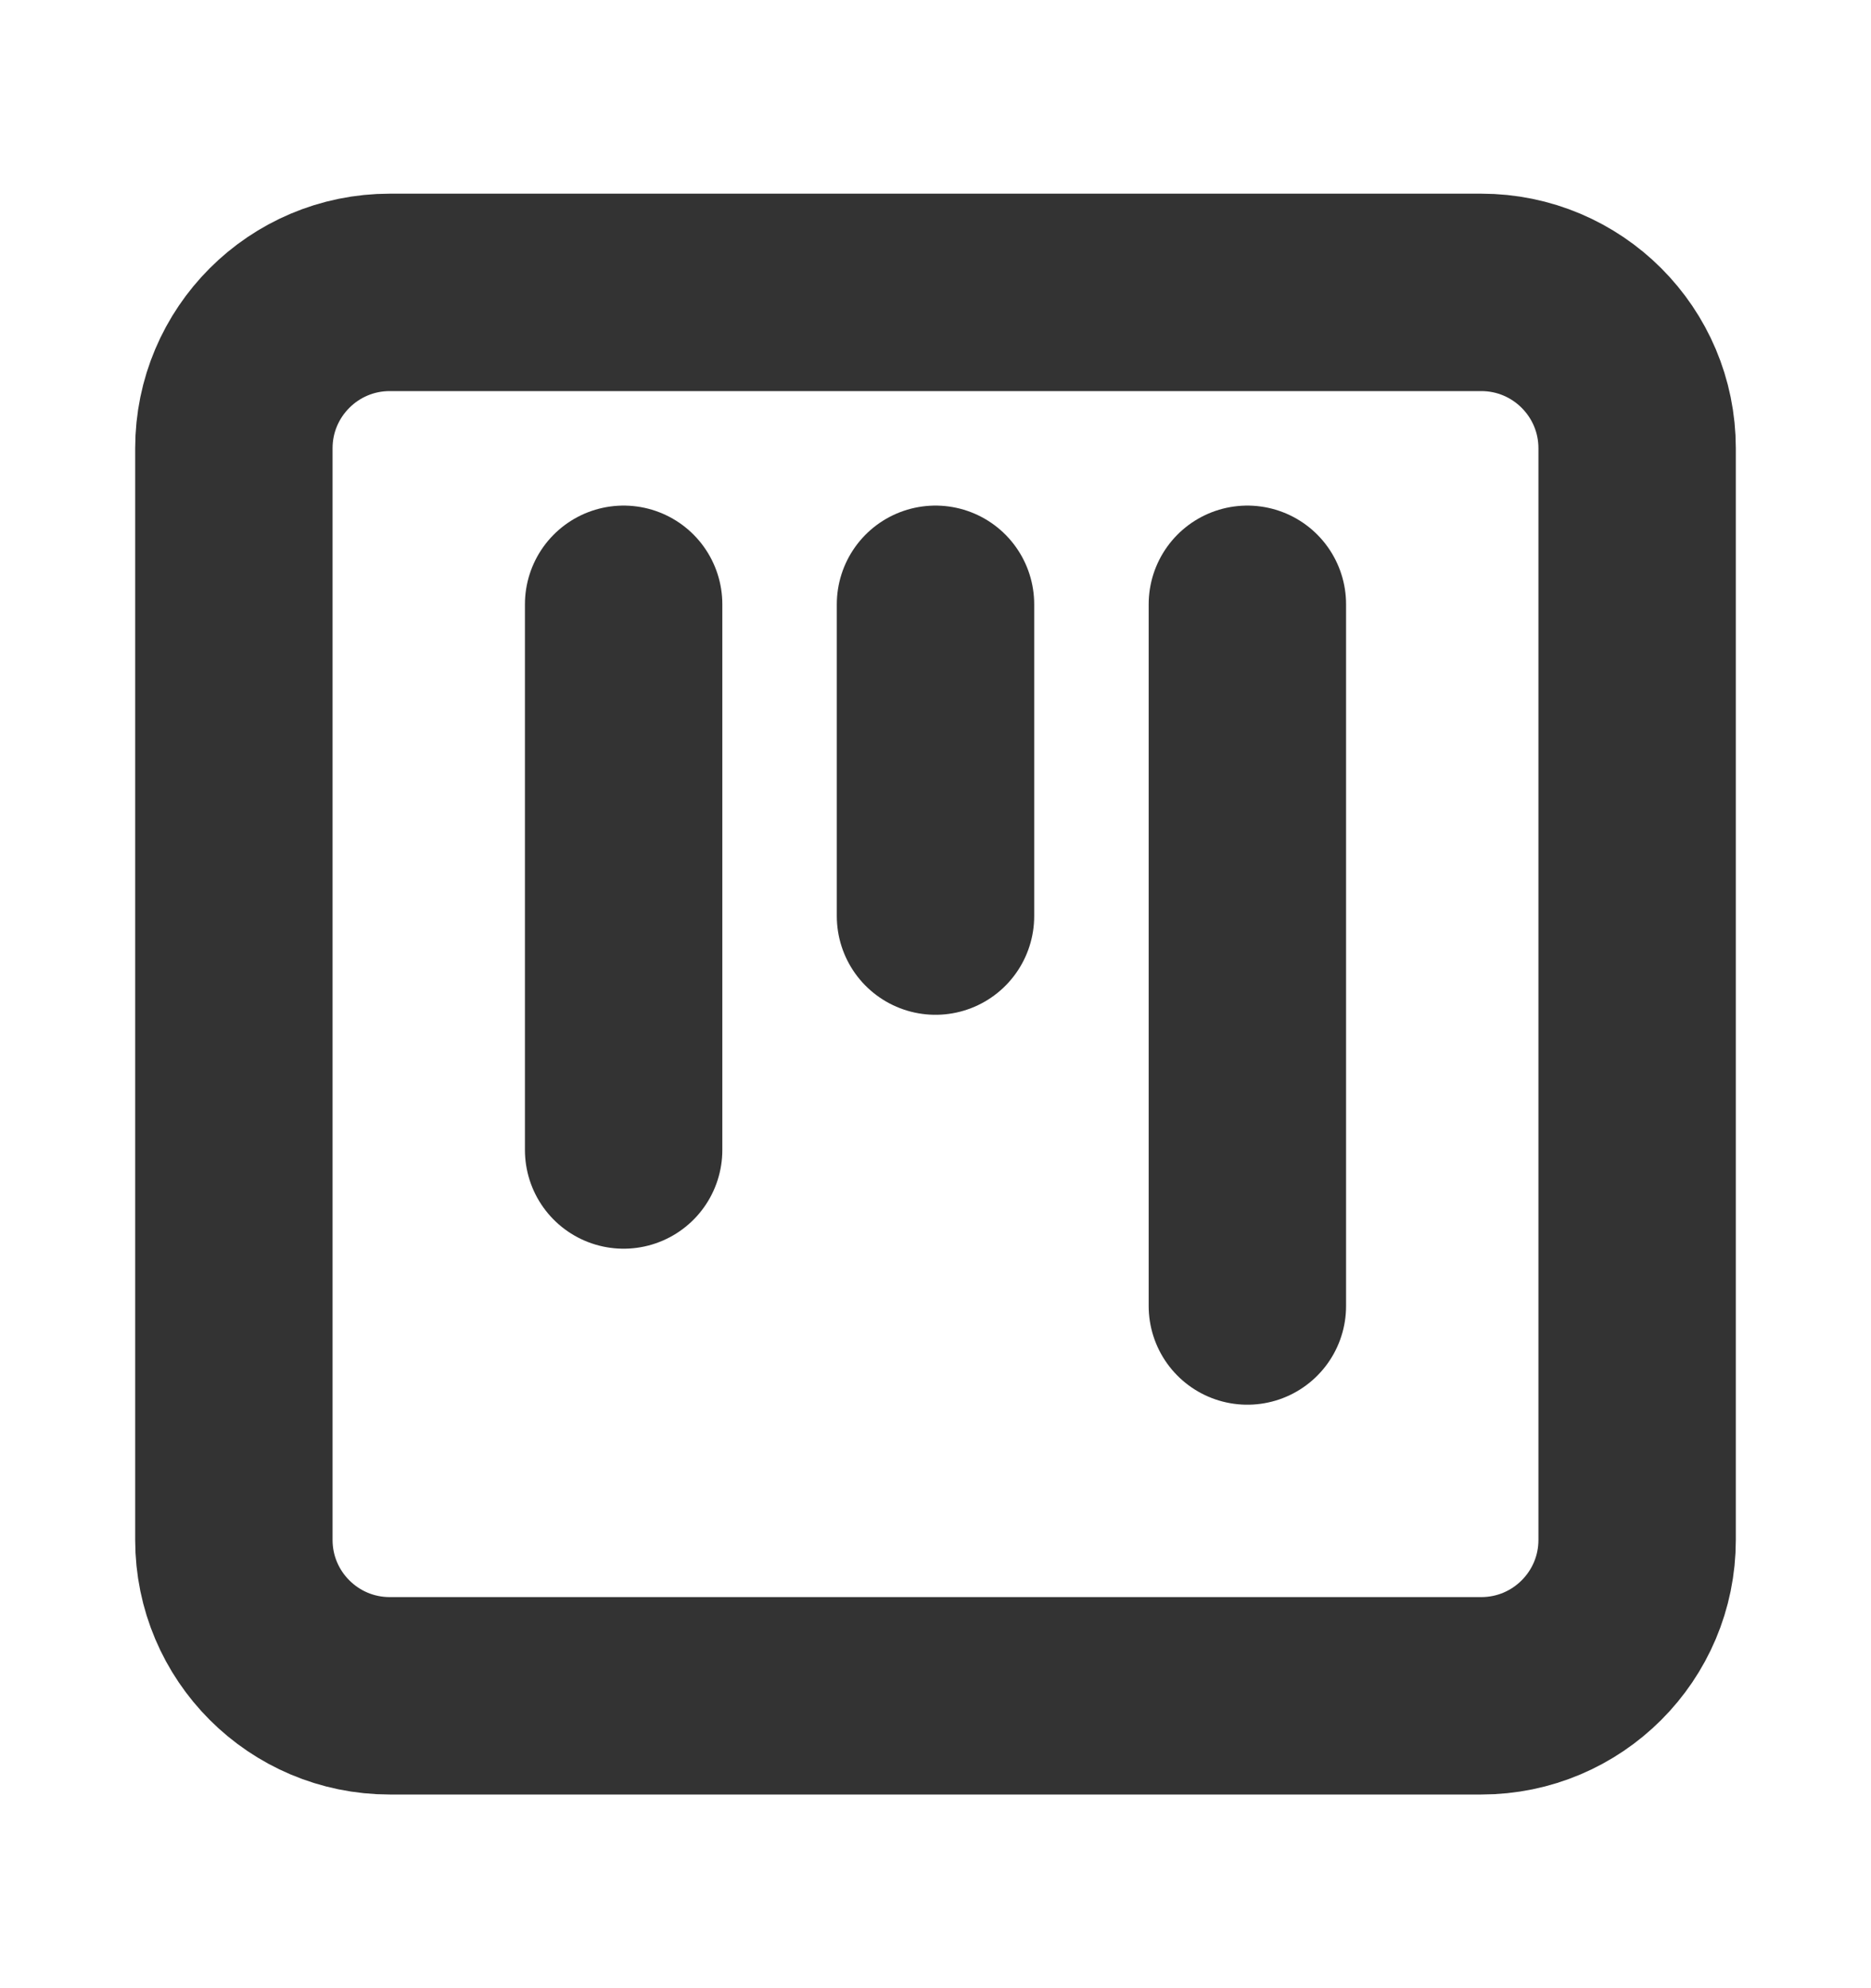 <svg width="16" height="17" viewBox="0 0 16 17" fill="none" xmlns="http://www.w3.org/2000/svg">
<path d="M5.333 5.167V9.833M8 5.167V7.833M10.667 5.167V11.167M3.333 2.5H12.667C13.403 2.5 14 3.097 14 3.833V13.167C14 13.903 13.403 14.5 12.667 14.5H3.333C2.597 14.5 2 13.903 2 13.167V3.833C2 3.097 2.597 2.5 3.333 2.5Z" stroke="#333333" stroke-width="1.688" stroke-linecap="round" stroke-linejoin="round"/>
</svg>
